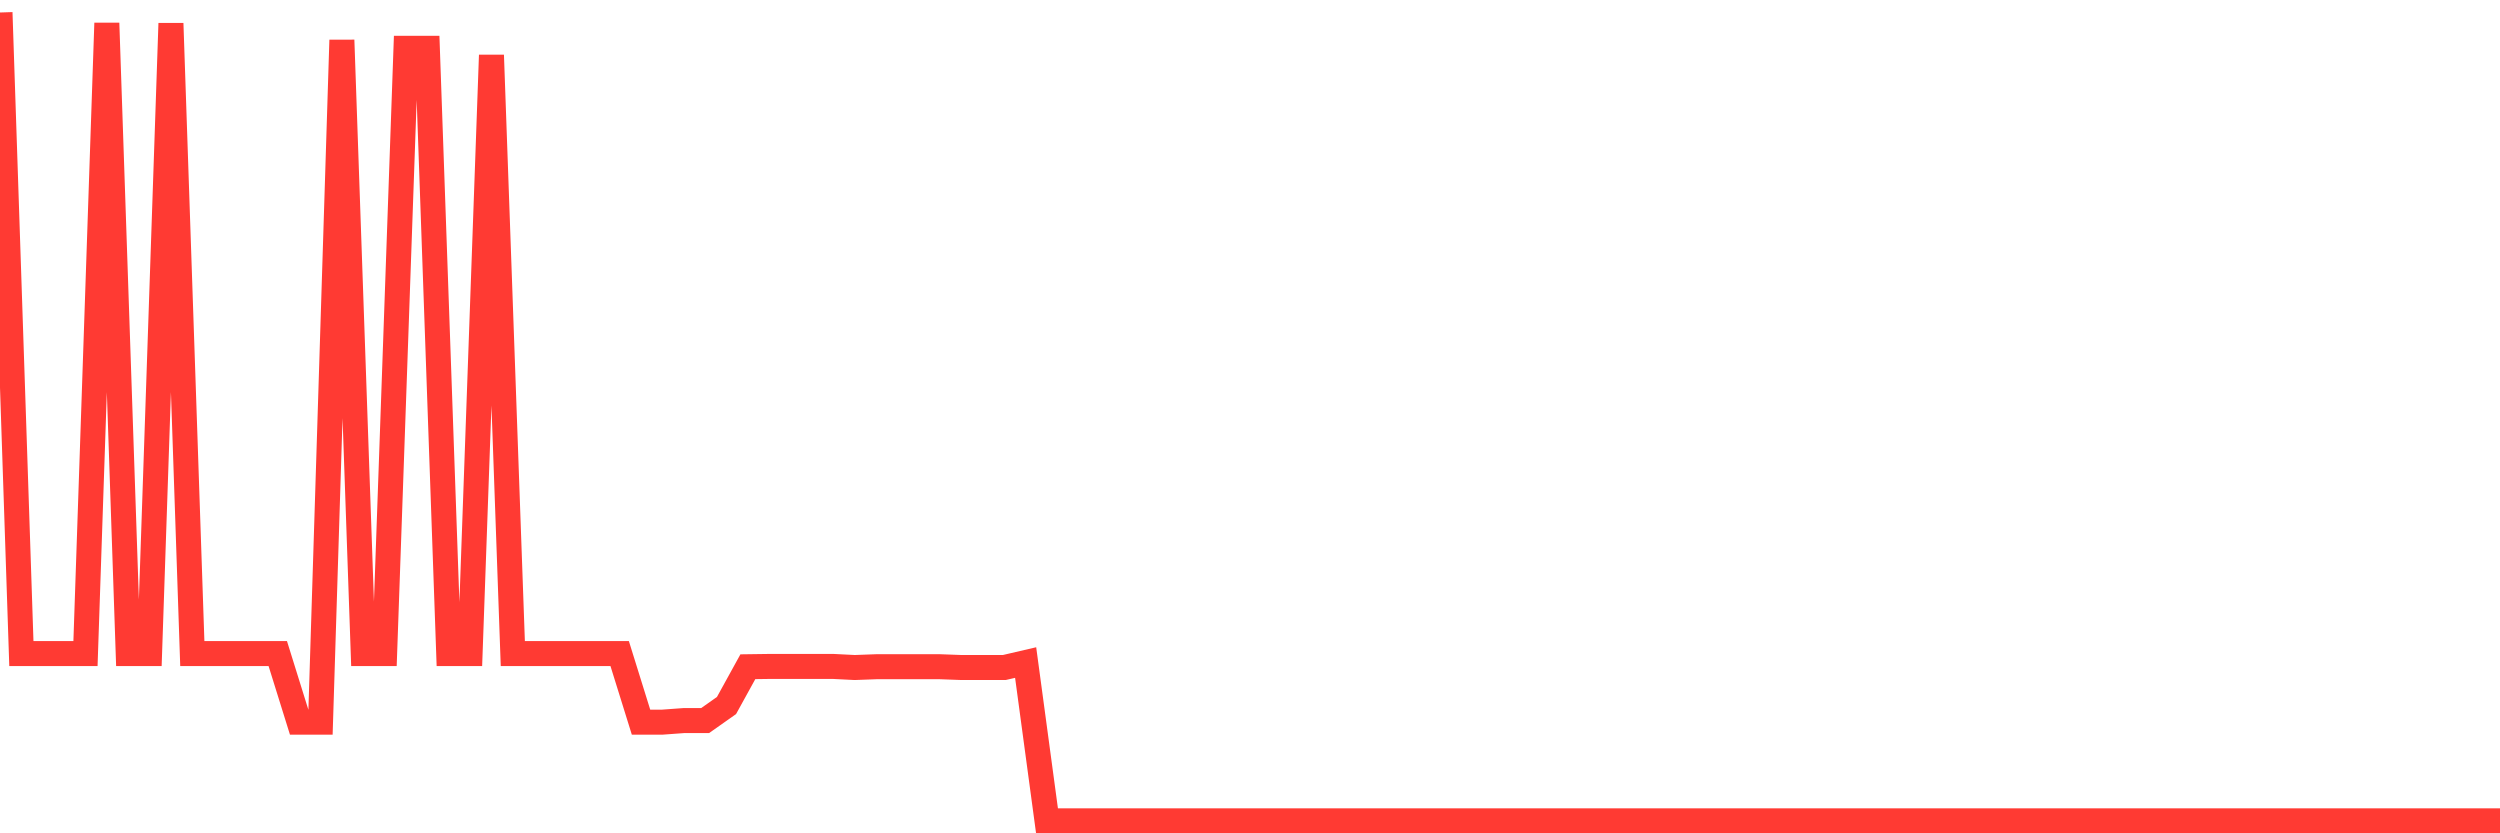 <svg
  xmlns="http://www.w3.org/2000/svg"
  xmlns:xlink="http://www.w3.org/1999/xlink"
  width="120"
  height="40"
  viewBox="0 0 120 40"
  preserveAspectRatio="none"
>
  <polyline
    points="0,0.6 1.026,31.371 2.051,31.371 3.077,31.371 4.103,31.371 5.128,1.109 6.154,31.371 7.179,31.371 8.205,1.12 9.231,31.371 10.256,31.371 11.282,31.371 12.308,31.371 13.333,31.371 14.359,34.663 15.385,34.663 16.41,1.923 17.436,31.371 18.462,31.371 19.487,2.318 20.513,2.318 21.538,31.371 22.564,31.371 23.59,2.646 24.615,31.371 25.641,31.371 26.667,31.371 27.692,31.371 28.718,31.371 29.744,31.371 30.769,34.663 31.795,34.663 32.821,34.588 33.846,34.588 34.872,33.865 35.897,32.003 36.923,31.989 37.949,31.989 38.974,31.989 40,31.989 41.026,32.041 42.051,32.003 43.077,32.003 44.103,32.003 45.128,32.003 46.154,32.041 47.179,32.041 48.205,32.041 49.231,31.802 50.256,39.4 51.282,39.4 52.308,39.4 53.333,39.4 54.359,39.4 55.385,39.4 56.41,39.4 57.436,39.4 58.462,39.4 59.487,39.4 60.513,39.4 61.538,39.4 62.564,39.4 63.59,39.4 64.615,39.4 65.641,39.4 66.667,39.4 67.692,39.4 68.718,39.4 69.744,39.4 70.769,39.4 71.795,39.4 72.821,39.4 73.846,39.4 74.872,39.4 75.897,39.4 76.923,39.4 77.949,39.4 78.974,39.4 80,39.4 81.026,39.4 82.051,39.4 83.077,39.4 84.103,39.4 85.128,39.4 86.154,39.4 87.179,39.4 88.205,39.4 89.231,39.4 90.256,39.4 91.282,39.4 92.308,39.4 93.333,39.4 94.359,39.4 95.385,39.4 96.41,39.4 97.436,39.4 98.462,39.4 99.487,39.4 100.513,39.4 101.538,39.4 102.564,39.4 103.59,39.4 104.615,39.4 105.641,39.4 106.667,39.4 107.692,39.4 108.718,39.4 109.744,39.4 110.769,39.4 111.795,39.4 112.821,39.4 113.846,39.4 114.872,39.4 115.897,39.4 116.923,39.4 117.949,39.4 118.974,39.4 120,39.4"
    fill="none"
    stroke="#ff3a33"
    stroke-width="1.2"
  >
  </polyline>
</svg>